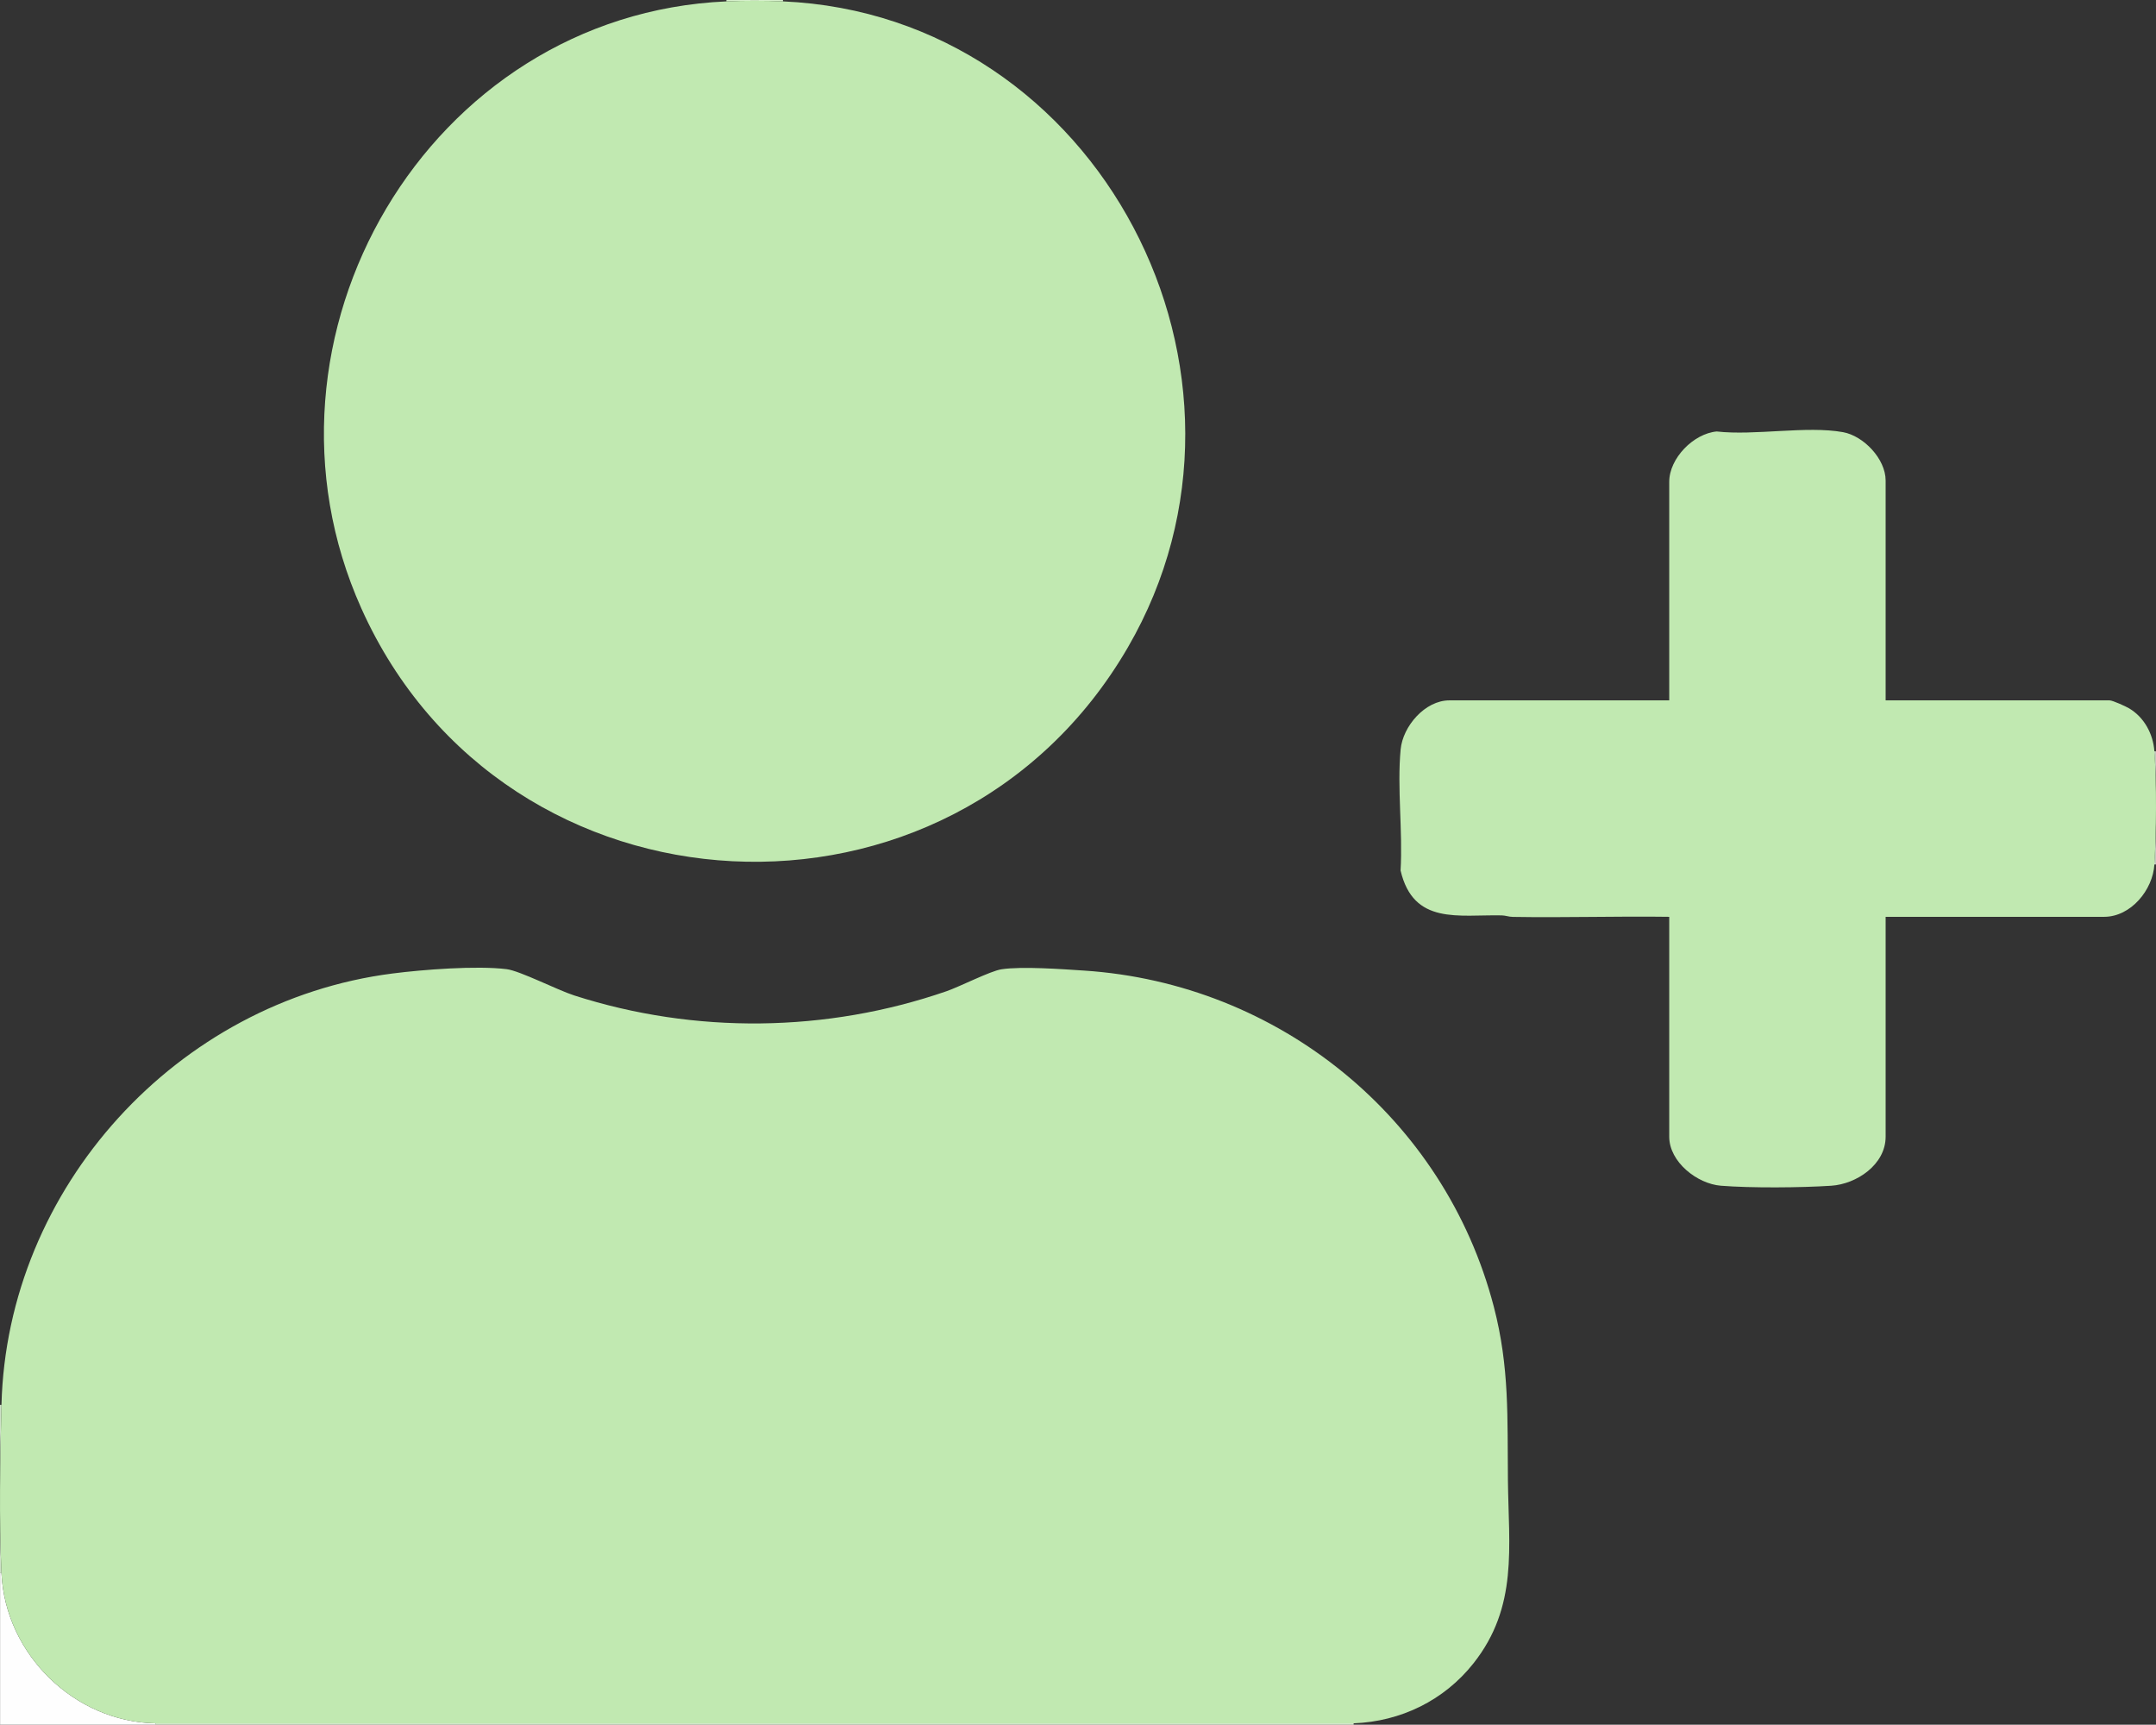 <?xml version="1.0" encoding="UTF-8"?>
<svg id="Layer_2" data-name="Layer 2" xmlns="http://www.w3.org/2000/svg" viewBox="0 0 1564 1251">
  <rect x="0" y="0" width="1564" height="1251" fill="#333333" stroke="none"/>
  <defs>
    <style>
      .cls-1 {
        fill: #dff3d7;
      }

      .cls-2 {
        fill: #eff9eb;
      }

      .cls-3 {
        fill: #c1e9b1;
      }

      .cls-4 {
        fill: #d6f0cb;
      }

      .cls-5 {
        fill: #fefefe;
      }
    </style>
  </defs>
  <g id="Layer_1-2" data-name="Layer 1">
    <g>
      <path class="cls-5" d="M113.05,1250v1H.06v-110h1c2.73,58.95,52.92,107.97,111.98,109Z"/>
      <rect class="cls-1" x="113.05" y="1250" width="868.88" height="1"/>
      <path class="cls-1" d="M1.06,1141H.06v-122h1c-.98,38.96-1.79,83.27,0,122Z"/>
      <path class="cls-2" d="M1563.84,627h-1c1.41-23.65,1.67-58.49,0-82h1v82Z"/>
      <path class="cls-4" d="M567.98,0v1c-12.84-.56-28.16-.57-40.99,0V0h40.99Z"/>
      <path class="cls-3" d="M981.92,1250H113.05c-59.06-1.03-109.25-50.05-111.98-109-1.79-38.73-.98-83.04,0-122,3.95-157.68,127.46-292.87,283.58-312.88,22.37-2.87,61.09-5.85,82.89-3.15,9.62,1.19,36.79,15.13,48.95,19.04,87.56,28.17,183.13,27,270-3,10.04-3.47,31.89-14.72,40.04-15.96,14.84-2.25,44.11-.09,59.92.95,141.01,9.3,261.49,106.74,297.18,243.77,11.49,44.1,9.77,80.85,10.24,125.76.51,48.74,7.54,91.83-24.98,132.93-21.3,26.91-52.66,42.19-86.96,43.53Z"/>
      <path class="cls-3" d="M526.99,1c12.84-.57,28.15-.56,40.99,0,229.37,10.06,365.16,270.77,250.14,468.67-127.6,219.56-451.98,203.23-555.95-28.31C173.93,244.85,310.45,10.59,526.99,1Z"/>
      <path class="cls-3" d="M1562.84,627c-1.1,18.46-17.04,38-36.49,38h-158.48v159.5c0,20.29-21.16,34.36-39.45,35.55-22.24,1.45-58.02,1.73-80.07-.01-17.2-1.36-37.46-17.27-37.46-35.54v-159.5c-37.81-.54-75.71.7-113.53.05-2.85-.05-5.28-1.03-7.91-1.09-31.38-.67-64.1,7.2-73.45-32.54,1.67-28.33-2.58-59.83.04-87.79,1.58-16.84,17.68-35.63,35.37-35.63h159.48v-158.5c0-17.1,17.62-35.02,34.45-36.54,27.62,3.15,65.13-4.27,91.58.49,14.98,2.7,30.95,19.43,30.95,35.05v159.5h162.48c2.22,0,11.78,4.37,14.19,5.81,10.95,6.52,17.41,18.57,18.3,31.19,1.67,23.51,1.41,58.35,0,82Z"/>
    </g>
  </g>
</svg>